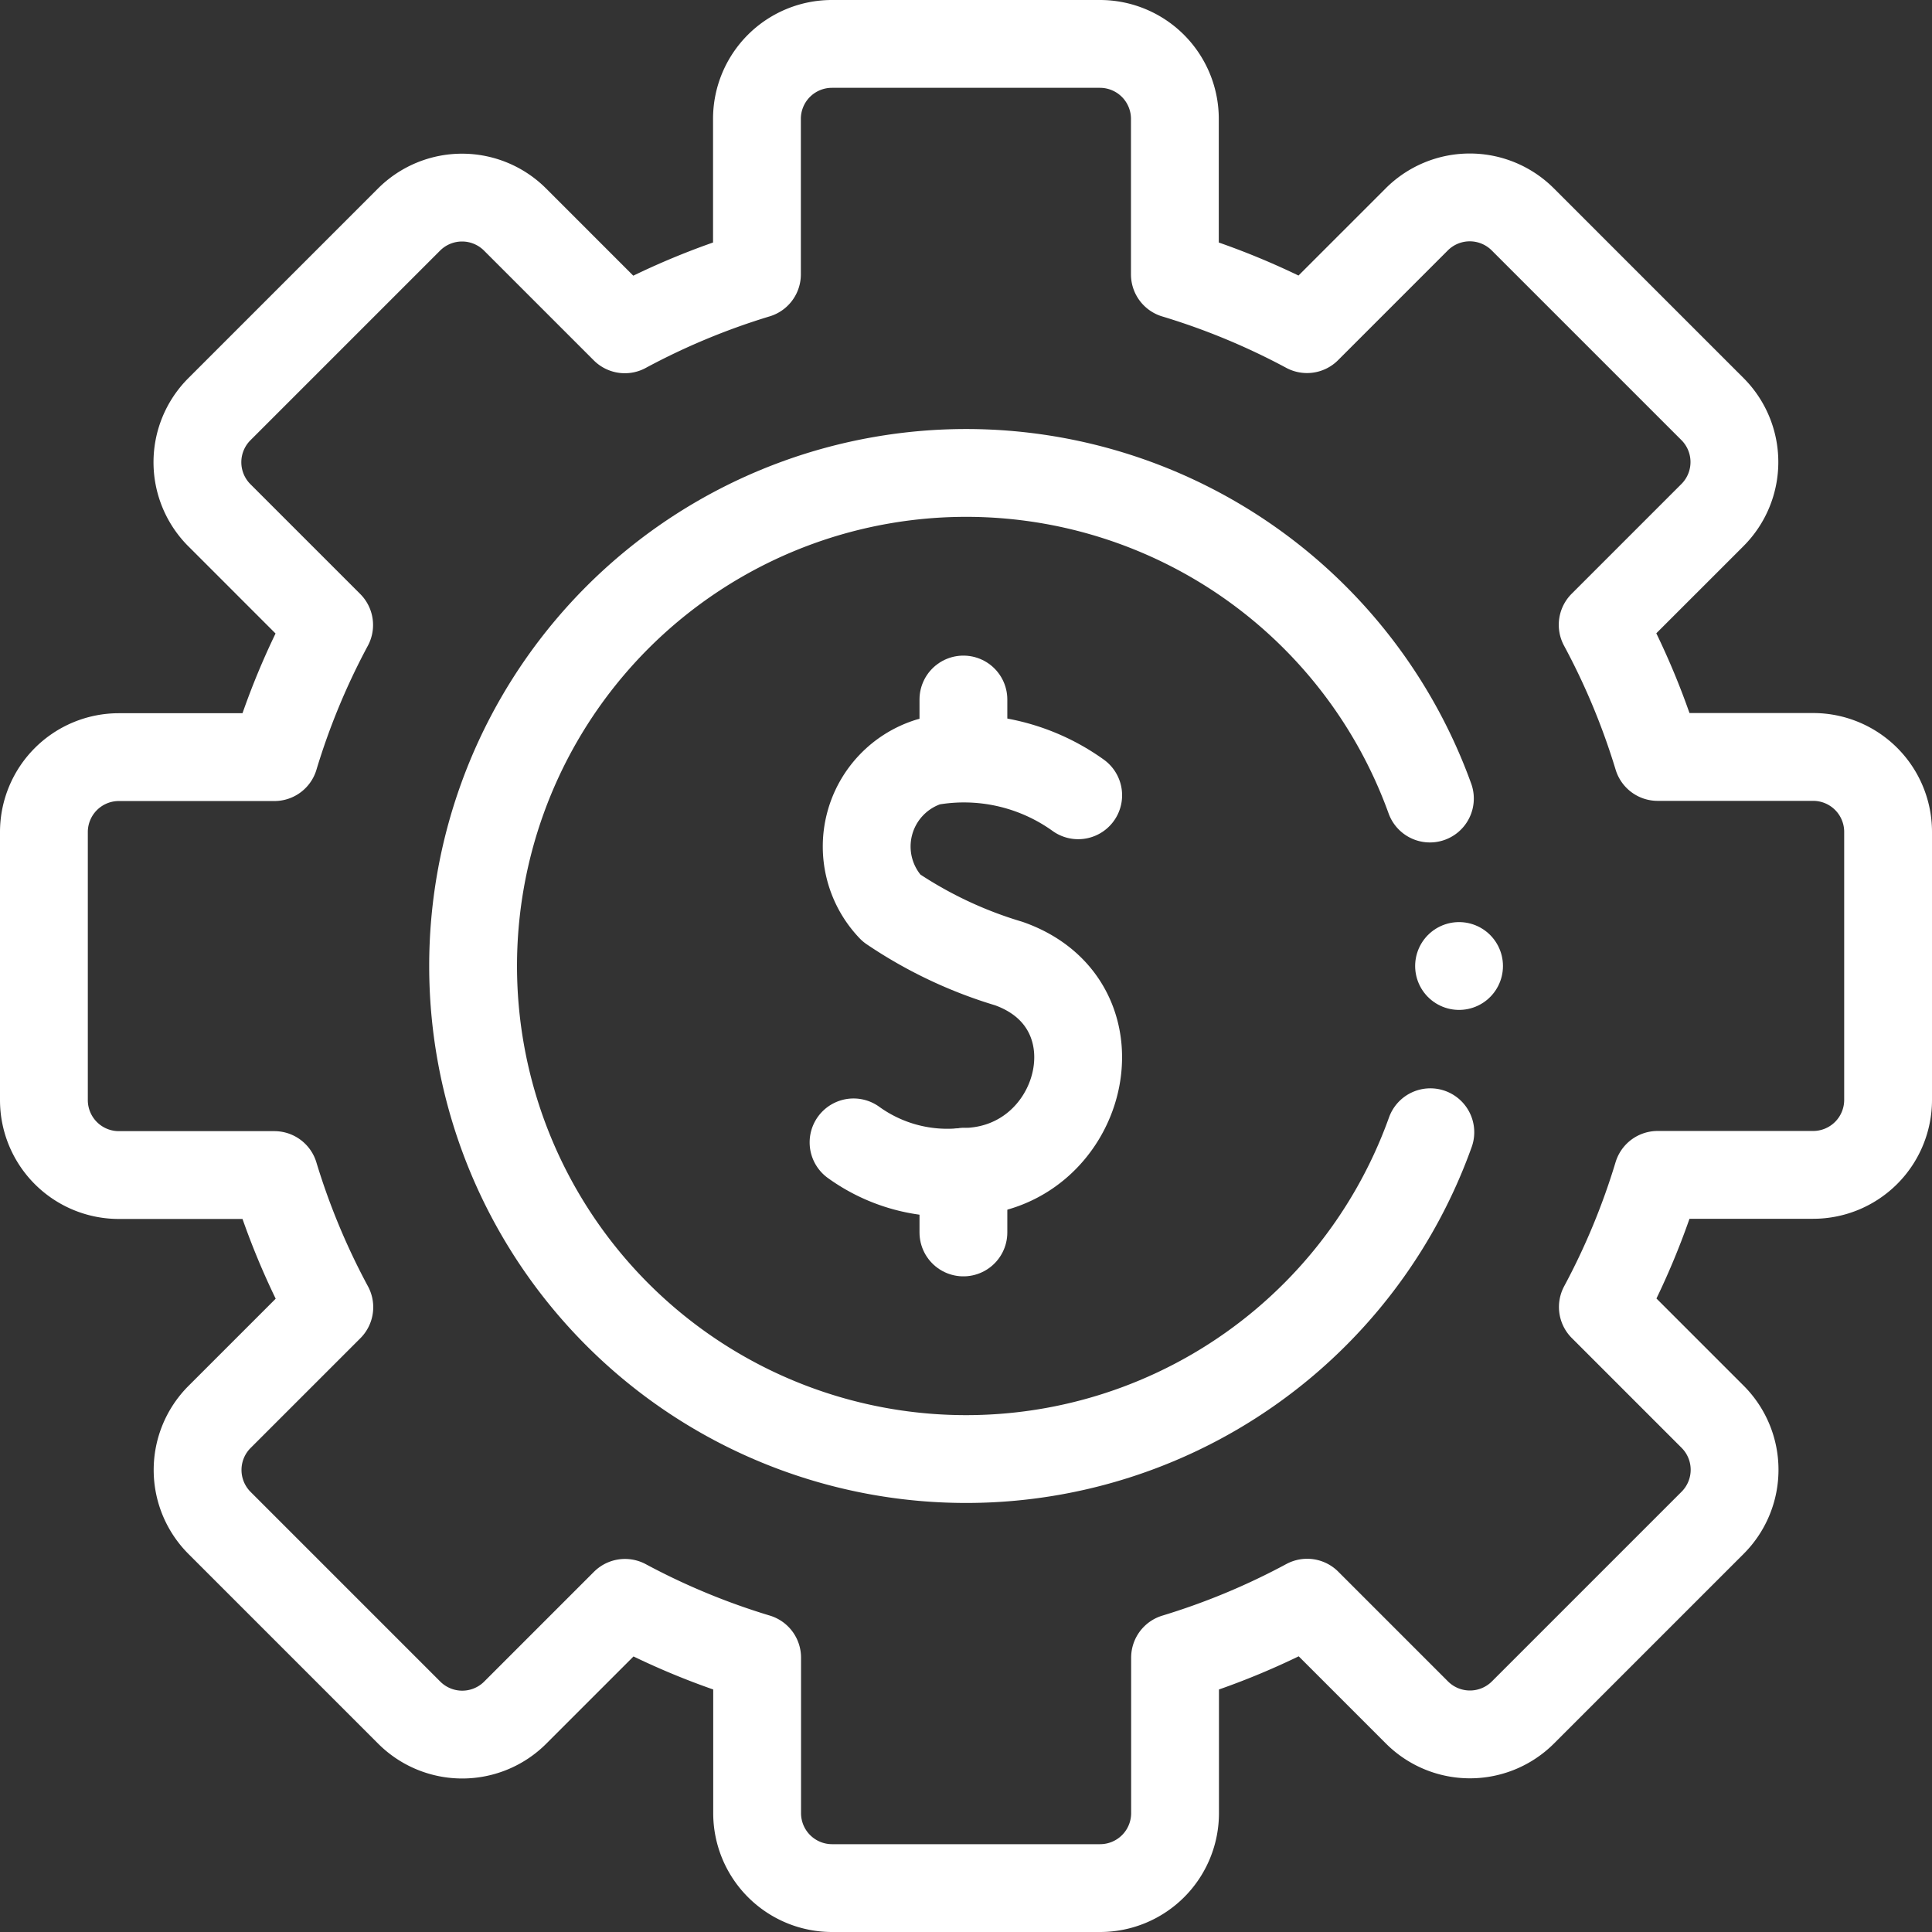 <?xml version="1.0" encoding="UTF-8"?> <svg xmlns="http://www.w3.org/2000/svg" width="44" height="44" viewBox="0 0 44 44"><rect x="0" y="0" width="44" height="44" fill="#333333" stroke="none"/><g id="Fintech" transform="translate(-9 -9)"><path id="Path_202217" data-name="Path 202217" d="M231.179,201.012a4.46,4.46,0,0,0-3.394-.766,2.024,2.024,0,0,0-.861,3.332,9.762,9.762,0,0,0,2.676,1.267c2.68.947,1.689,4.726-1.037,4.744a3.648,3.648,0,0,1-2.5-.672" transform="translate(-197.624 -173.9)" fill="none" stroke="#fff" stroke-linecap="round" stroke-linejoin="round" stroke-miterlimit="10" stroke-width="2"></path><line id="Line_56" data-name="Line 56" y1="1.379" transform="translate(30.941 35.689)" fill="none" stroke="#fff" stroke-linecap="round" stroke-linejoin="round" stroke-miterlimit="10" stroke-width="2"></line><line id="Line_57" data-name="Line 57" y1="1.279" transform="translate(30.941 24.931)" fill="none" stroke="#fff" stroke-linecap="round" stroke-linejoin="round" stroke-miterlimit="10" stroke-width="2"></line><path id="Path_202218" data-name="Path 202218" d="M52,34.054V27.946a1.707,1.707,0,0,0-1.707-1.707H46.752A16.348,16.348,0,0,0,45.5,23.23l2.5-2.5a1.707,1.707,0,0,0,0-2.414l-4.32-4.32a1.707,1.707,0,0,0-2.414,0l-2.5,2.5a16.347,16.347,0,0,0-3.009-1.247V11.707A1.707,1.707,0,0,0,34.055,10H27.946a1.707,1.707,0,0,0-1.707,1.707v3.541A16.347,16.347,0,0,0,23.23,16.5l-2.5-2.5a1.707,1.707,0,0,0-2.414,0l-4.32,4.32a1.707,1.707,0,0,0,0,2.414l2.5,2.5a16.347,16.347,0,0,0-1.247,3.009H11.707A1.707,1.707,0,0,0,10,27.945v6.109a1.707,1.707,0,0,0,1.707,1.707h3.541A16.347,16.347,0,0,0,16.5,38.77l-2.5,2.5a1.707,1.707,0,0,0,0,2.414l4.32,4.32a1.707,1.707,0,0,0,2.414,0l2.5-2.5a16.347,16.347,0,0,0,3.009,1.247v3.541A1.707,1.707,0,0,0,27.945,52h6.109a1.707,1.707,0,0,0,1.707-1.707V46.752A16.347,16.347,0,0,0,38.77,45.5l2.5,2.5a1.707,1.707,0,0,0,2.414,0l4.32-4.32a1.707,1.707,0,0,0,0-2.414l-2.5-2.5a16.347,16.347,0,0,0,1.247-3.009h3.541A1.707,1.707,0,0,0,52,34.054Z" fill="none" stroke="#fff" stroke-linecap="round" stroke-linejoin="round" stroke-miterlimit="10" stroke-width="2"></path><path id="Path_202219" data-name="Path 202219" d="M146.254,131.875a11.229,11.229,0,1,0,.01,7.6" transform="translate(-104.689 -104.689)" fill="none" stroke="#fff" stroke-linecap="round" stroke-linejoin="round" stroke-miterlimit="10" stroke-width="2"></path><line id="Line_58" data-name="Line 58" transform="translate(42.229 31)" fill="none" stroke="#fff" stroke-linecap="round" stroke-linejoin="round" stroke-miterlimit="10" stroke-width="2"></line></g></svg> 